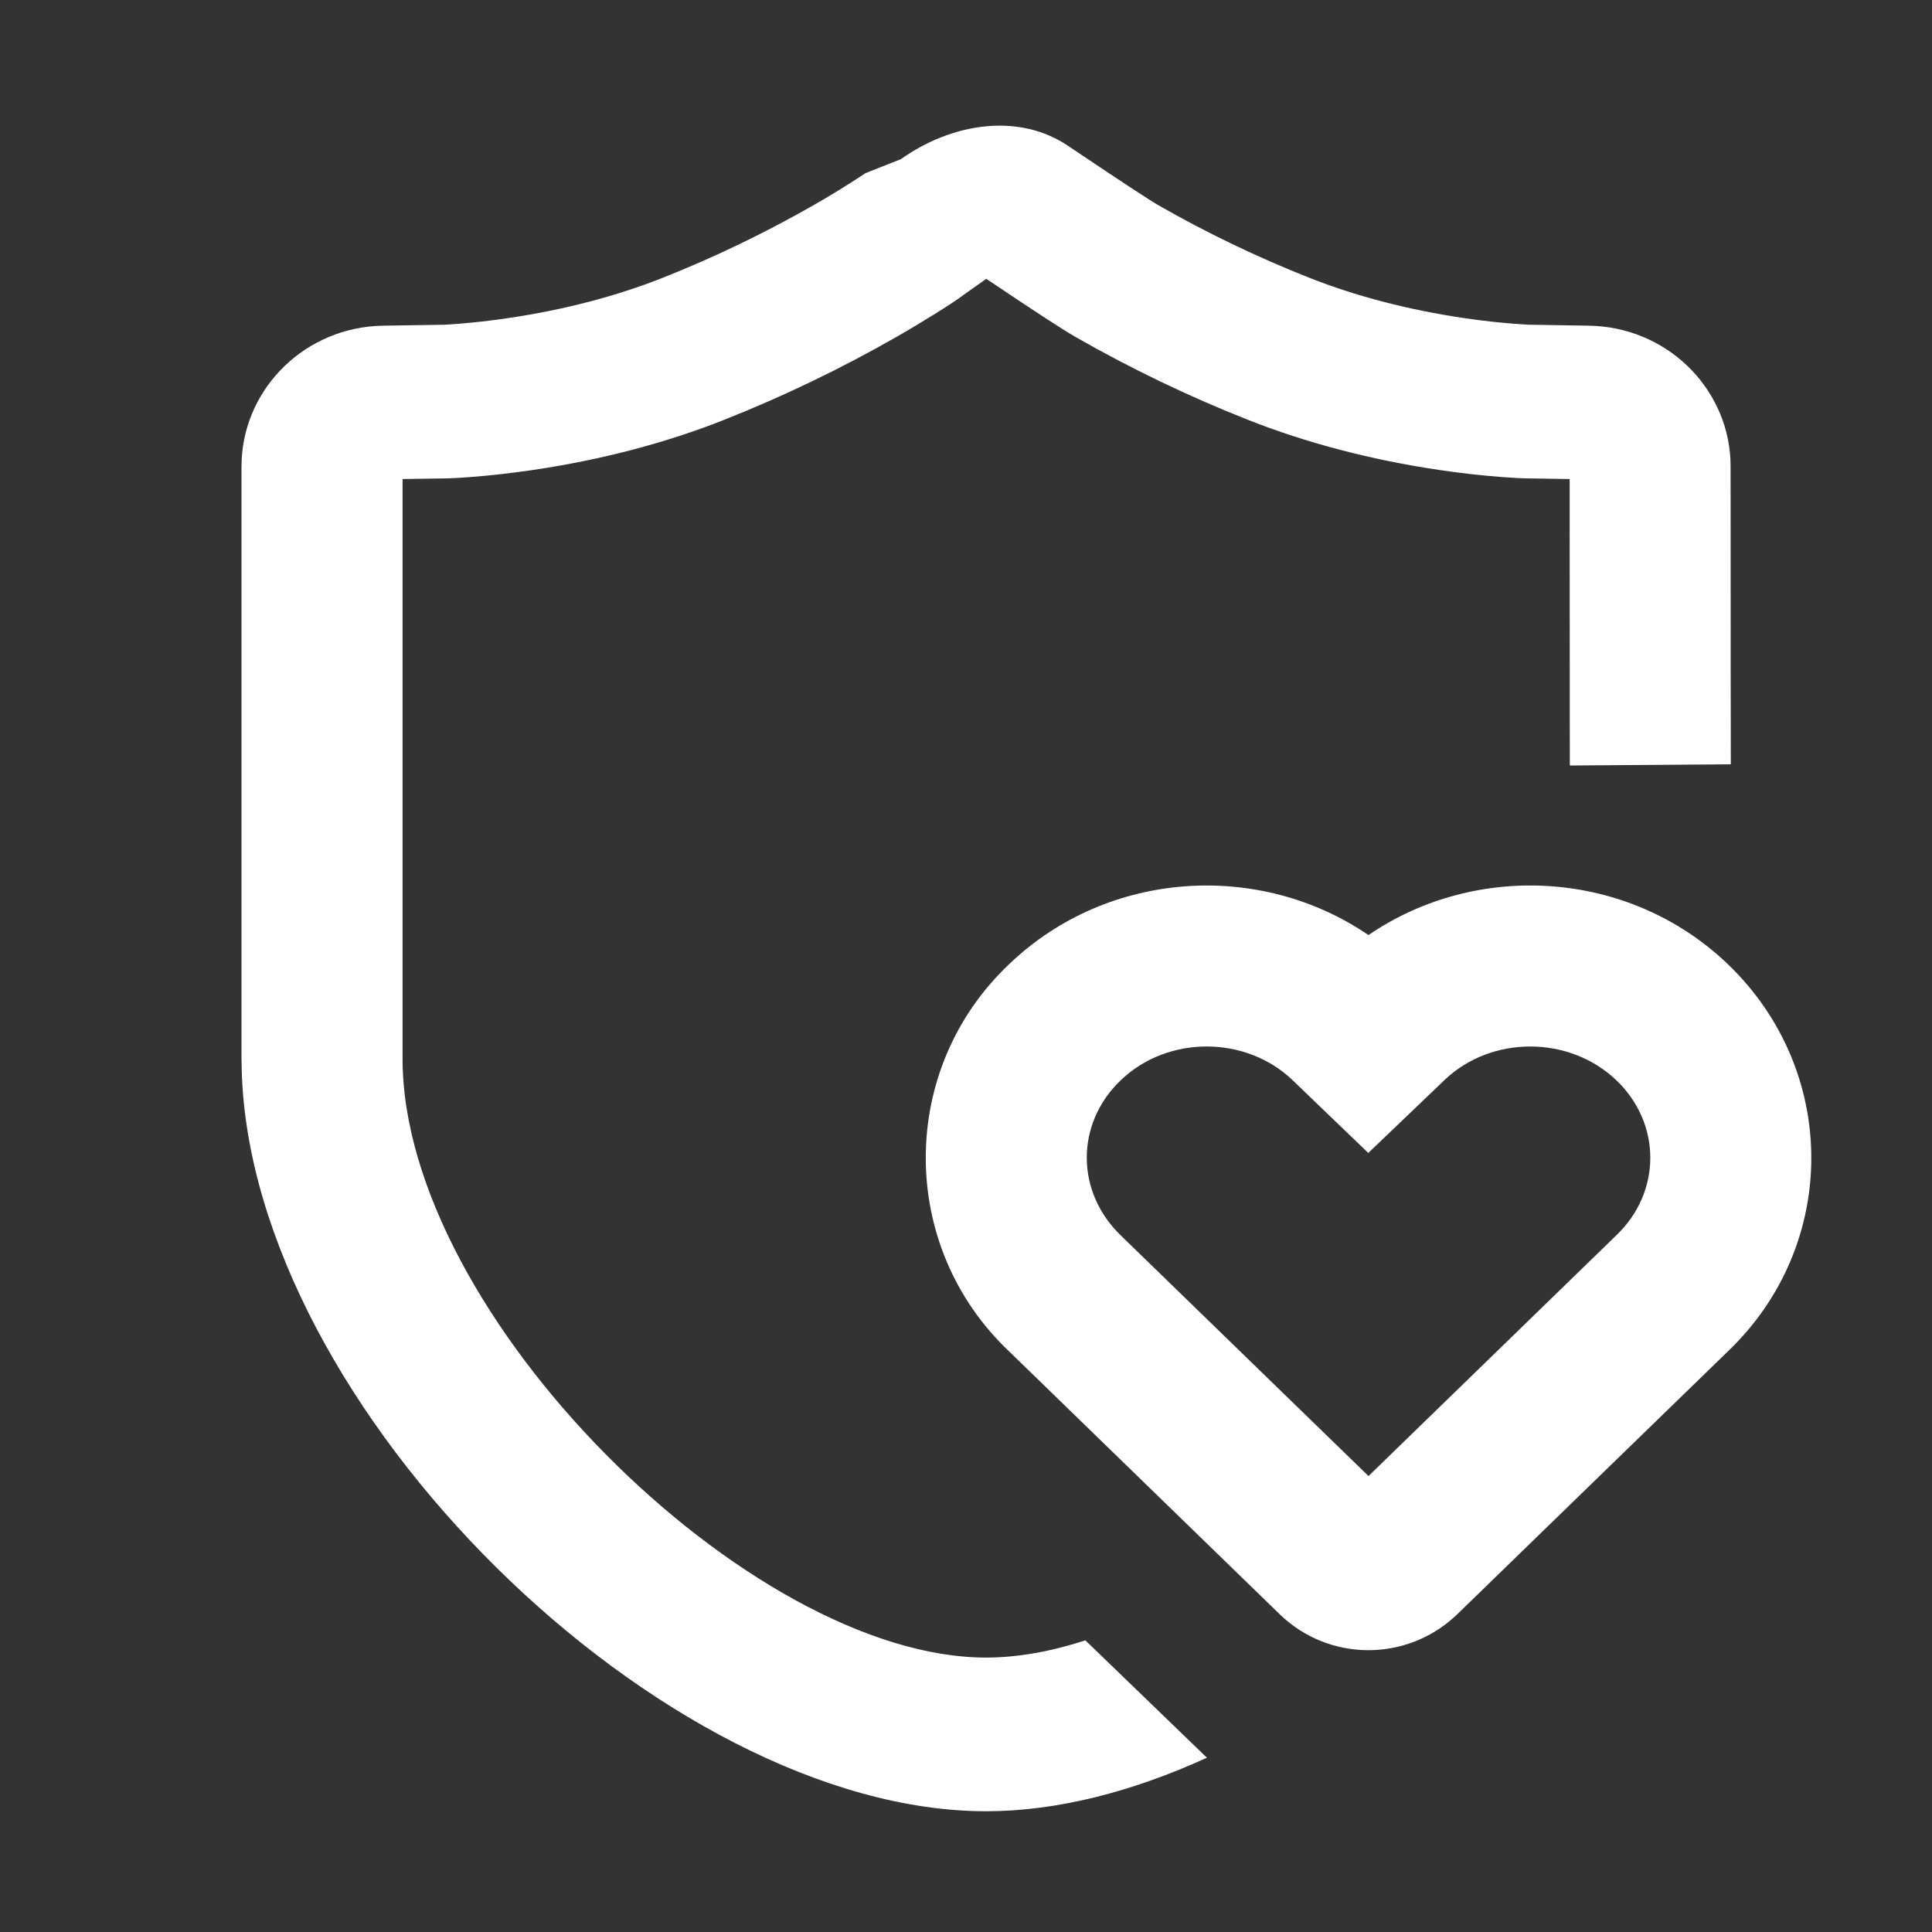 <svg xmlns="http://www.w3.org/2000/svg" xmlns:xlink="http://www.w3.org/1999/xlink" fill="none" version="1.1" width="44" height="44" viewBox="0 0 44 44"><rect x="0" y="0" width="44" height="44" fill="#333333" stroke="none"/><defs><clipPath id="master_svg0_107_9607"><rect x="0" y="0" width="44" height="44" rx="0"/></clipPath></defs><g clip-path="url(#master_svg0_107_9607)"><g><path d="M24.358,3.344C25.483,4.102,26.188,4.563,26.386,4.677C27.487,5.306,28.632,5.856,29.811,6.323C30.883,6.748,32.077,7.056,33.333,7.243C33.821,7.316,34.312,7.367,34.805,7.395L34.829,7.395L36.183,7.417C37.936,7.444,39.318,8.796,39.409,10.451L39.413,10.623L39.413,10.763L39.414,12.027L39.415,14.272L39.415,15.372L39.417,16.35L39.417,16.375L39.418,17.406L35.752,17.434L35.75,16.376L35.75,15.374L35.749,13.902L35.749,13.529L35.748,12.028L35.748,10.91L34.791,10.895C34.676,10.895,34.432,10.882,34.198,10.864C33.72,10.827,33.243,10.773,32.769,10.702C31.234,10.474,29.759,10.092,28.406,9.555C27.061,9.023,25.756,8.395,24.501,7.678C24.228,7.522,23.639,7.139,22.674,6.492L22.461,6.35L21.952,6.711C21.72,6.89,21.033,7.32,20.413,7.675C19.157,8.393,17.852,9.021,16.508,9.555C15.158,10.092,13.683,10.474,12.148,10.702C11.651,10.775,11.171,10.83,10.719,10.864C10.525,10.879,10.312,10.891,10.213,10.894L10.173,10.895L9.168,10.91L9.168,24.11C9.168,29.949,17.074,37.75,22.457,37.75C23.175,37.75,23.937,37.612,24.719,37.358L27.487,40.031C25.791,40.805,24.075,41.25,22.457,41.25C15.102,41.25,5.71,32.061,5.505,24.367L5.5,24.11L5.5,10.625C5.5,8.95,6.824,7.542,8.551,7.424L8.73,7.417L10.142,7.395C10.115,7.395,10.295,7.386,10.429,7.375C10.786,7.347,11.176,7.304,11.582,7.243C12.838,7.057,14.031,6.748,15.097,6.325C16.278,5.856,17.423,5.304,18.526,4.674C18.913,4.453,19.294,4.219,19.666,3.973L19.706,3.945L20.519,3.624C21.661,2.81,23.206,2.544,24.358,3.344ZM31.165,21.296C33.652,19.595,37.115,19.816,39.348,21.956C41.884,24.387,41.884,28.352,39.357,30.771L33.167,36.784L33.137,36.811C32.007,37.854,30.26,37.837,29.152,36.771L22.985,30.78C20.448,28.384,20.45,24.346,22.989,21.952L23.007,21.935C25.241,19.814,28.687,19.602,31.166,21.296L31.165,21.296ZM36.812,24.603C35.744,23.581,33.973,23.577,32.905,24.59L32.886,24.608L31.162,26.258L29.894,25.039L29.441,24.603C28.374,23.58,26.604,23.577,25.536,24.591L25.522,24.604C24.492,25.59,24.492,27.145,25.531,28.142L31.167,33.616L36.812,28.132C37.842,27.146,37.842,25.591,36.812,24.602L36.812,24.603Z" fill="#FFFFFF" fill-opacity="1"/></g></g></svg>